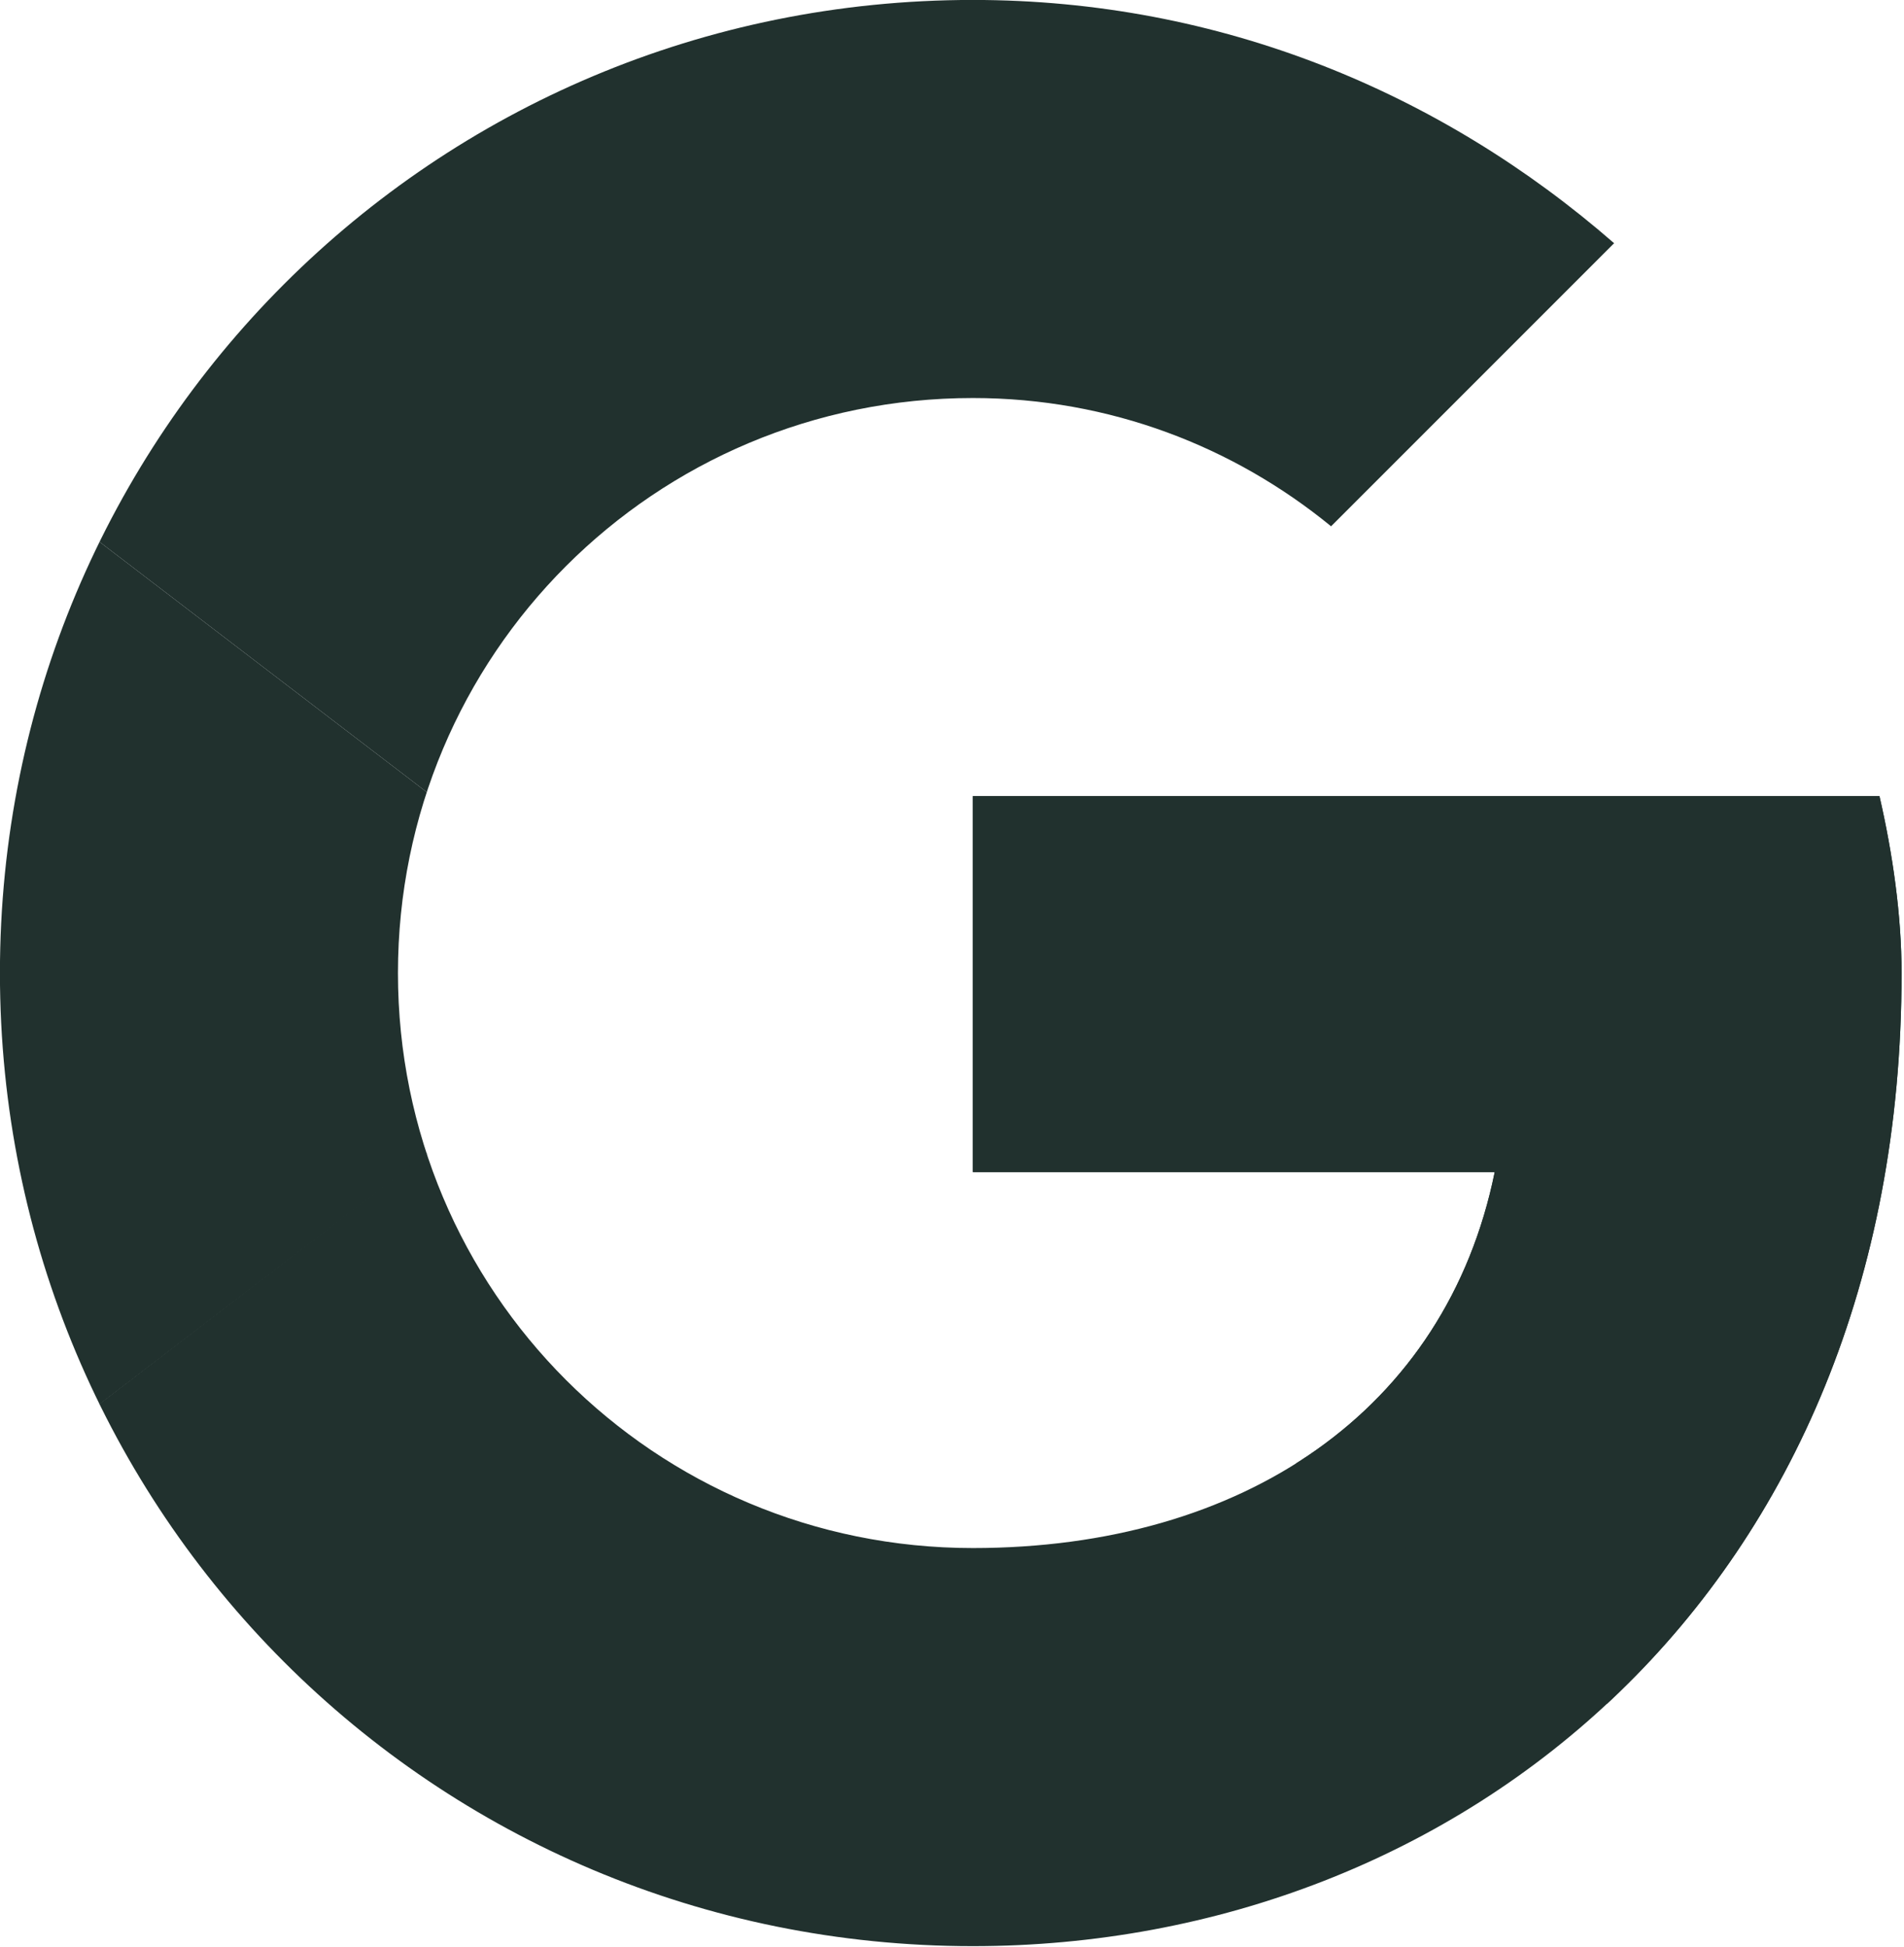 <?xml version="1.0" encoding="UTF-8" standalone="no"?><svg xmlns="http://www.w3.org/2000/svg" xmlns:xlink="http://www.w3.org/1999/xlink" fill="#21312e" height="32" preserveAspectRatio="xMidYMid meet" version="1" viewBox="0.5 -0.0 31.3 32.0" width="31.3" zoomAndPan="magnify">
 <defs>
  <path d="m44.5 20h-20.5v8.5h11.8c-1.1 5.4-5.7 8.5-11.8 8.5-7.2 0-13-5.8-13-13s5.8-13 13-13c3.1 0 5.9 1.1 8.1 2.9l6.4-6.4c-3.9-3.4-8.9-5.5-14.5-5.5-12.2 0-22 9.8-22 22s9.8 22 22 22c11 0 21-8 21-22 0-1.3-0.2-2.7-0.5-4z" id="A"/>
 </defs>
 <clipPath id="B">
  <use xlink:actuate="onLoad" xlink:href="#A" xlink:show="embed" xlink:type="simple"/>
 </clipPath>
 <g transform="matrix(.727 0 0 .727 -.955 -1.455)">
  <g id="change1_1"><path clip-path="url(#B)" d="m0 37v-26l17 13z" fill="#21312e"/></g>
  <g id="change2_1"><path clip-path="url(#B)" d="m0 11l17 13 7-6.1 24-3.9v-14h-48z" fill="#21312e"/></g>
  <g id="change3_1"><path clip-path="url(#B)" d="m0 37l30-23 7.9 1 10.1-15v48h-48z" fill="#21312e"/></g>
  <g id="change4_1"><path clip-path="url(#B)" d="m48 48l-31-24-4-3 35-10z" fill="#21312e"/></g>
 </g>
</svg>